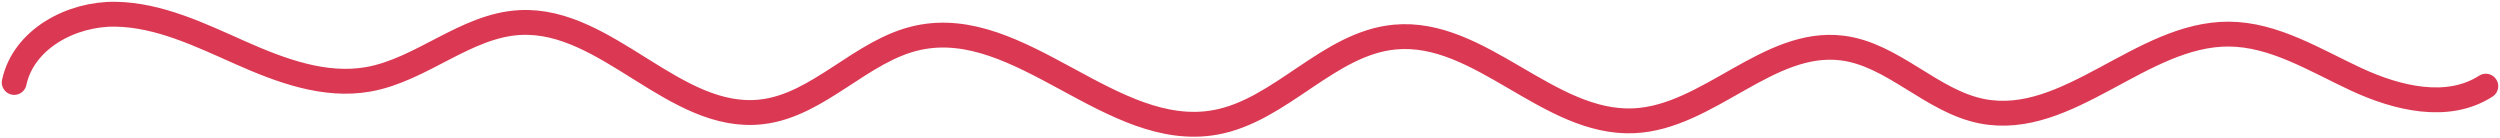 <svg width="704" height="39" viewBox="0 0 704 39" fill="none" xmlns="http://www.w3.org/2000/svg">
<path d="M4 23.219C6.636 10.944 20.183 3.788 32.565 4.005C44.948 4.222 56.493 9.89 67.844 14.914C79.195 19.938 91.502 24.496 103.702 22.338C118.752 19.67 131.166 7.146 146.424 6.348C170.969 5.064 189.977 34.257 214.402 31.505C230.667 29.673 242.533 14.065 258.54 10.625C287.483 4.401 313.003 39.651 342.141 34.48C360.67 31.192 374.028 12.201 392.753 10.44C416.794 8.173 436.016 35.125 460.139 34.008C481.085 33.031 497.922 10.95 518.736 13.523C533.107 15.304 543.916 28.524 558.13 31.32C582.354 36.076 602.997 9.45 627.668 9.603C640.409 9.686 651.848 16.919 663.431 22.307C675.015 27.694 689.241 31.186 700 24.266" stroke="#DB3953" stroke-width="7" stroke-linecap="round" stroke-linejoin="round"/>
</svg>
